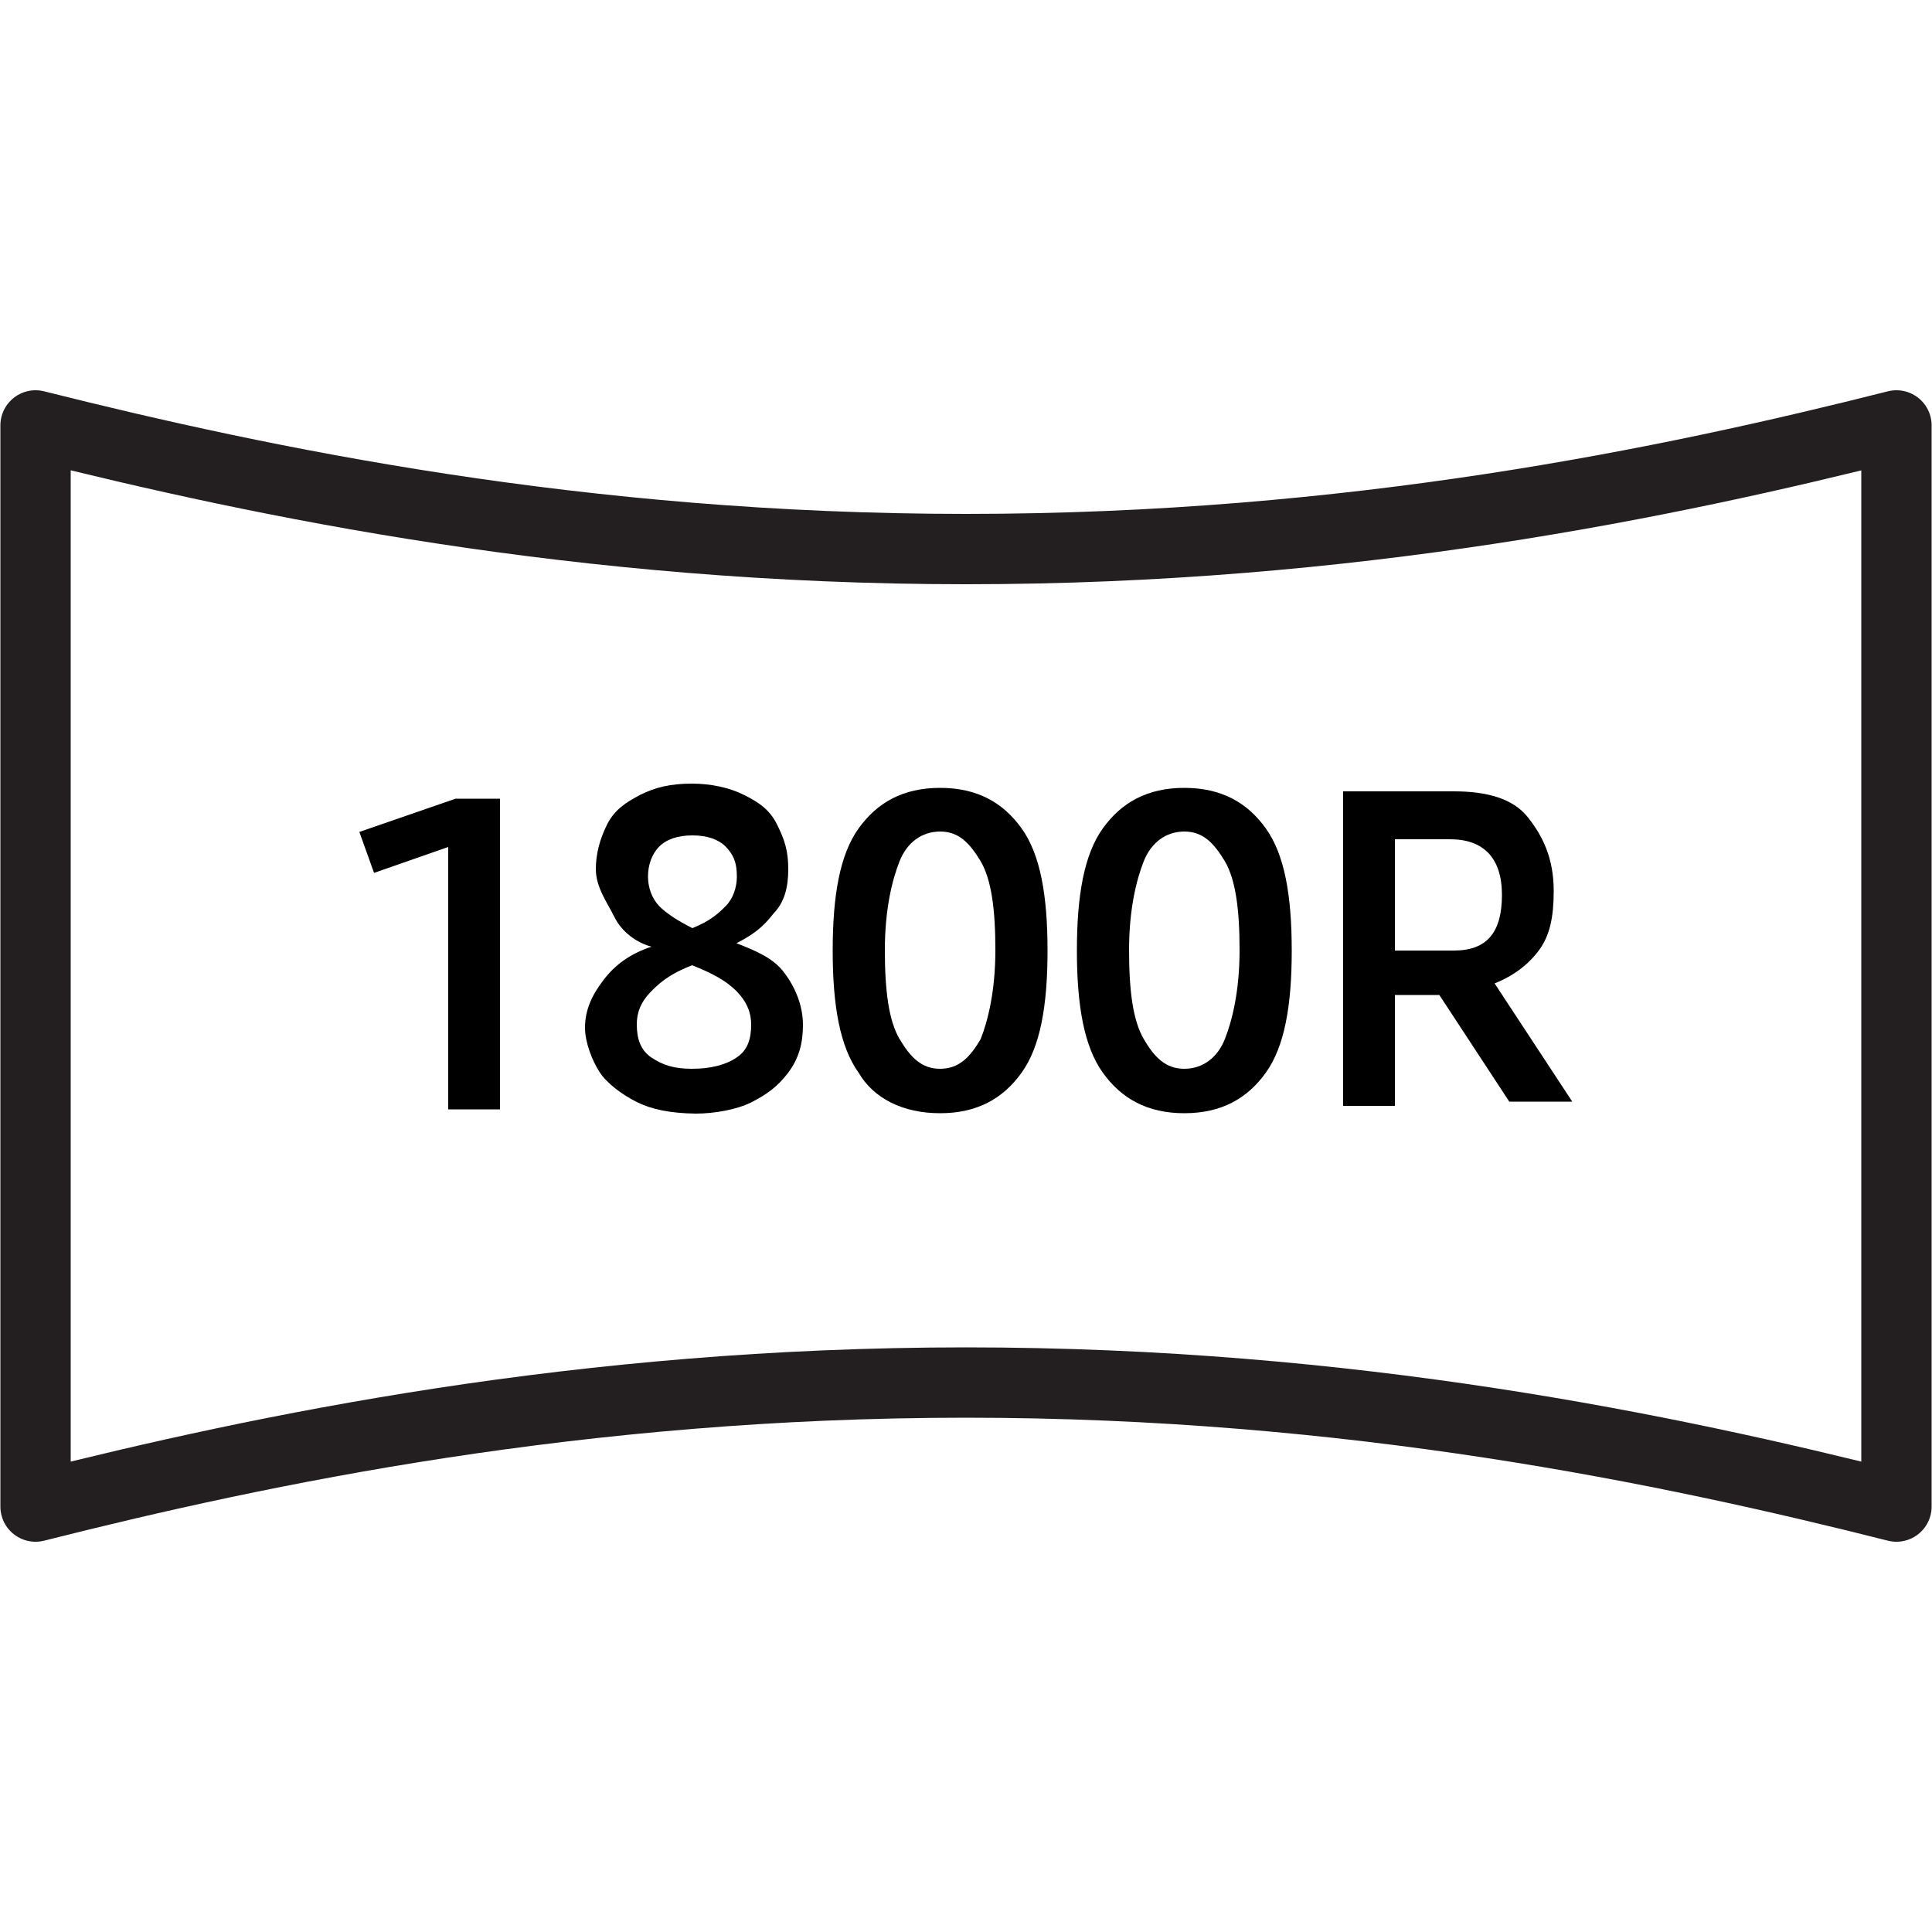 <?xml version="1.0" encoding="utf-8"?>
<!-- Generator: Adobe Illustrator 25.3.0, SVG Export Plug-In . SVG Version: 6.00 Build 0)  -->
<svg version="1.1" id="Layer_1" xmlns="http://www.w3.org/2000/svg" xmlns:xlink="http://www.w3.org/1999/xlink" x="0px" y="0px"
	 viewBox="0 0 500 500" style="enable-background:new 0 0 500 500;" xml:space="preserve">
<style type="text/css">
	.st0{fill:none;stroke:#231F20;stroke-width:18.202;stroke-linecap:round;stroke-linejoin:round;stroke-miterlimit:10;}
</style>
<g>
	<g>
		<g>
			<path class="st0" d="M490.8,389.9V110.1c-59,14.9-141.1,32-240.8,32c-99.7,0-181.8-17.2-240.8-32v279.8
				c59-14.9,141.1-32.1,240.8-32.1C349.7,357.8,431.8,375,490.8,389.9z"/>
		</g>
	</g>
	<g>
		<g>
			<polygon points="129.4,205.8 129.4,287.1 116,287.1 116,219.2 96.8,225.9 93,215.3 117.9,206.7 129.4,206.7 			"/>
			<path d="M164.8,285.2c-3.8-1.9-7.7-4.8-9.6-7.7c-1.9-2.9-3.8-7.7-3.8-11.5c0-4.8,1.9-8.6,4.8-12.4c2.9-3.8,6.7-6.7,12.4-8.6
				c-3.8-1-7.7-3.8-9.6-7.7c-1.9-3.8-4.8-7.7-4.8-12.4c0-3.8,1-7.7,2.9-11.5c1.9-3.8,4.8-5.7,8.6-7.7c3.8-1.9,7.7-2.9,13.4-2.9
				c4.8,0,9.6,1,13.4,2.9s6.7,3.8,8.6,7.7c1.9,3.8,2.9,6.7,2.9,11.5c0,4.8-1,8.6-3.8,11.5c-2.9,3.8-5.7,5.7-9.6,7.7
				c4.8,1.9,9.6,3.8,12.4,7.7c2.9,3.8,4.8,8.6,4.8,13.4s-1,8.6-3.8,12.4c-2.9,3.8-5.7,5.7-9.6,7.7c-3.8,1.9-9.6,2.9-14.4,2.9
				C173.4,288.1,168.6,287.1,164.8,285.2 M190.6,273.7c2.9-1.9,3.8-4.8,3.8-8.6c0-2.9-1-5.7-3.8-8.6c-2.9-2.9-6.7-4.8-11.5-6.7
				c-4.8,1.9-7.7,3.8-10.5,6.7c-2.9,2.9-3.8,5.7-3.8,8.6c0,3.8,1,6.7,3.8,8.6c2.9,1.9,5.7,2.9,10.5,2.9
				C183.9,276.6,187.8,275.6,190.6,273.7 M187.8,234.5c1.9-1.9,2.9-4.8,2.9-7.7c0-3.8-1-5.7-2.9-7.7c-1.9-1.9-4.8-2.9-8.6-2.9
				s-6.7,1-8.6,2.9c-1.9,1.9-2.9,4.8-2.9,7.7c0,2.9,1,5.7,2.9,7.7c1.9,1.9,4.8,3.8,8.6,5.7C183.9,238.3,185.9,236.4,187.8,234.5"/>
			<path d="M222.2,277.6c-4.8-6.7-6.7-17.2-6.7-31.6c0-14.4,1.9-24.9,6.7-31.6c4.8-6.7,11.5-10.5,21.1-10.5s16.3,3.8,21.1,10.5
				c4.8,6.7,6.7,17.2,6.7,31.6c0,14.4-1.9,24.9-6.7,31.6c-4.8,6.7-11.5,10.5-21.1,10.5S226.1,284.3,222.2,277.6 M253.8,268.9
				c1.9-4.8,3.8-12.5,3.8-23c0-10.5-1-18.2-3.8-23c-2.9-4.8-5.7-7.7-10.5-7.7s-8.6,2.9-10.5,7.7c-1.9,4.8-3.8,12.4-3.8,23
				c0,10.5,1,18.2,3.8,23c2.9,4.8,5.7,7.7,10.5,7.7S251,273.7,253.8,268.9"/>
			<path d="M285.4,277.6c-4.8-6.7-6.7-17.2-6.7-31.6c0-14.4,1.9-24.9,6.7-31.6c4.8-6.7,11.5-10.5,21.1-10.5
				c9.6,0,16.3,3.8,21.1,10.5c4.8,6.7,6.7,17.2,6.7,31.6c0,14.4-1.9,24.9-6.7,31.6c-4.8,6.7-11.5,10.5-21.1,10.5
				C296.9,288.1,290.2,284.3,285.4,277.6 M317,268.9c1.9-4.8,3.8-12.5,3.8-23c0-10.5-1-18.2-3.8-23c-2.9-4.8-5.7-7.7-10.5-7.7
				c-4.8,0-8.6,2.9-10.5,7.7c-1.9,4.8-3.8,12.4-3.8,23c0,10.5,1,18.2,3.8,23s5.7,7.7,10.5,7.7C311.3,276.6,315.1,273.7,317,268.9"/>
			<path d="M372.5,257.5H361v28.7h-13.4v-81.4h28.7c8.6,0,15.3,1.9,19.1,6.7c3.8,4.8,6.7,10.5,6.7,19.1c0,6.7-1,11.5-3.8,15.3
				s-6.7,6.7-11.5,8.6l20.1,30.6h-16.3L372.5,257.5z M361,246h15.3c8.6,0,12.4-4.8,12.4-14.4c0-9.6-4.8-14.4-13.4-14.4H361V246z"/>
		</g>
	</g>
</g>
</svg>
